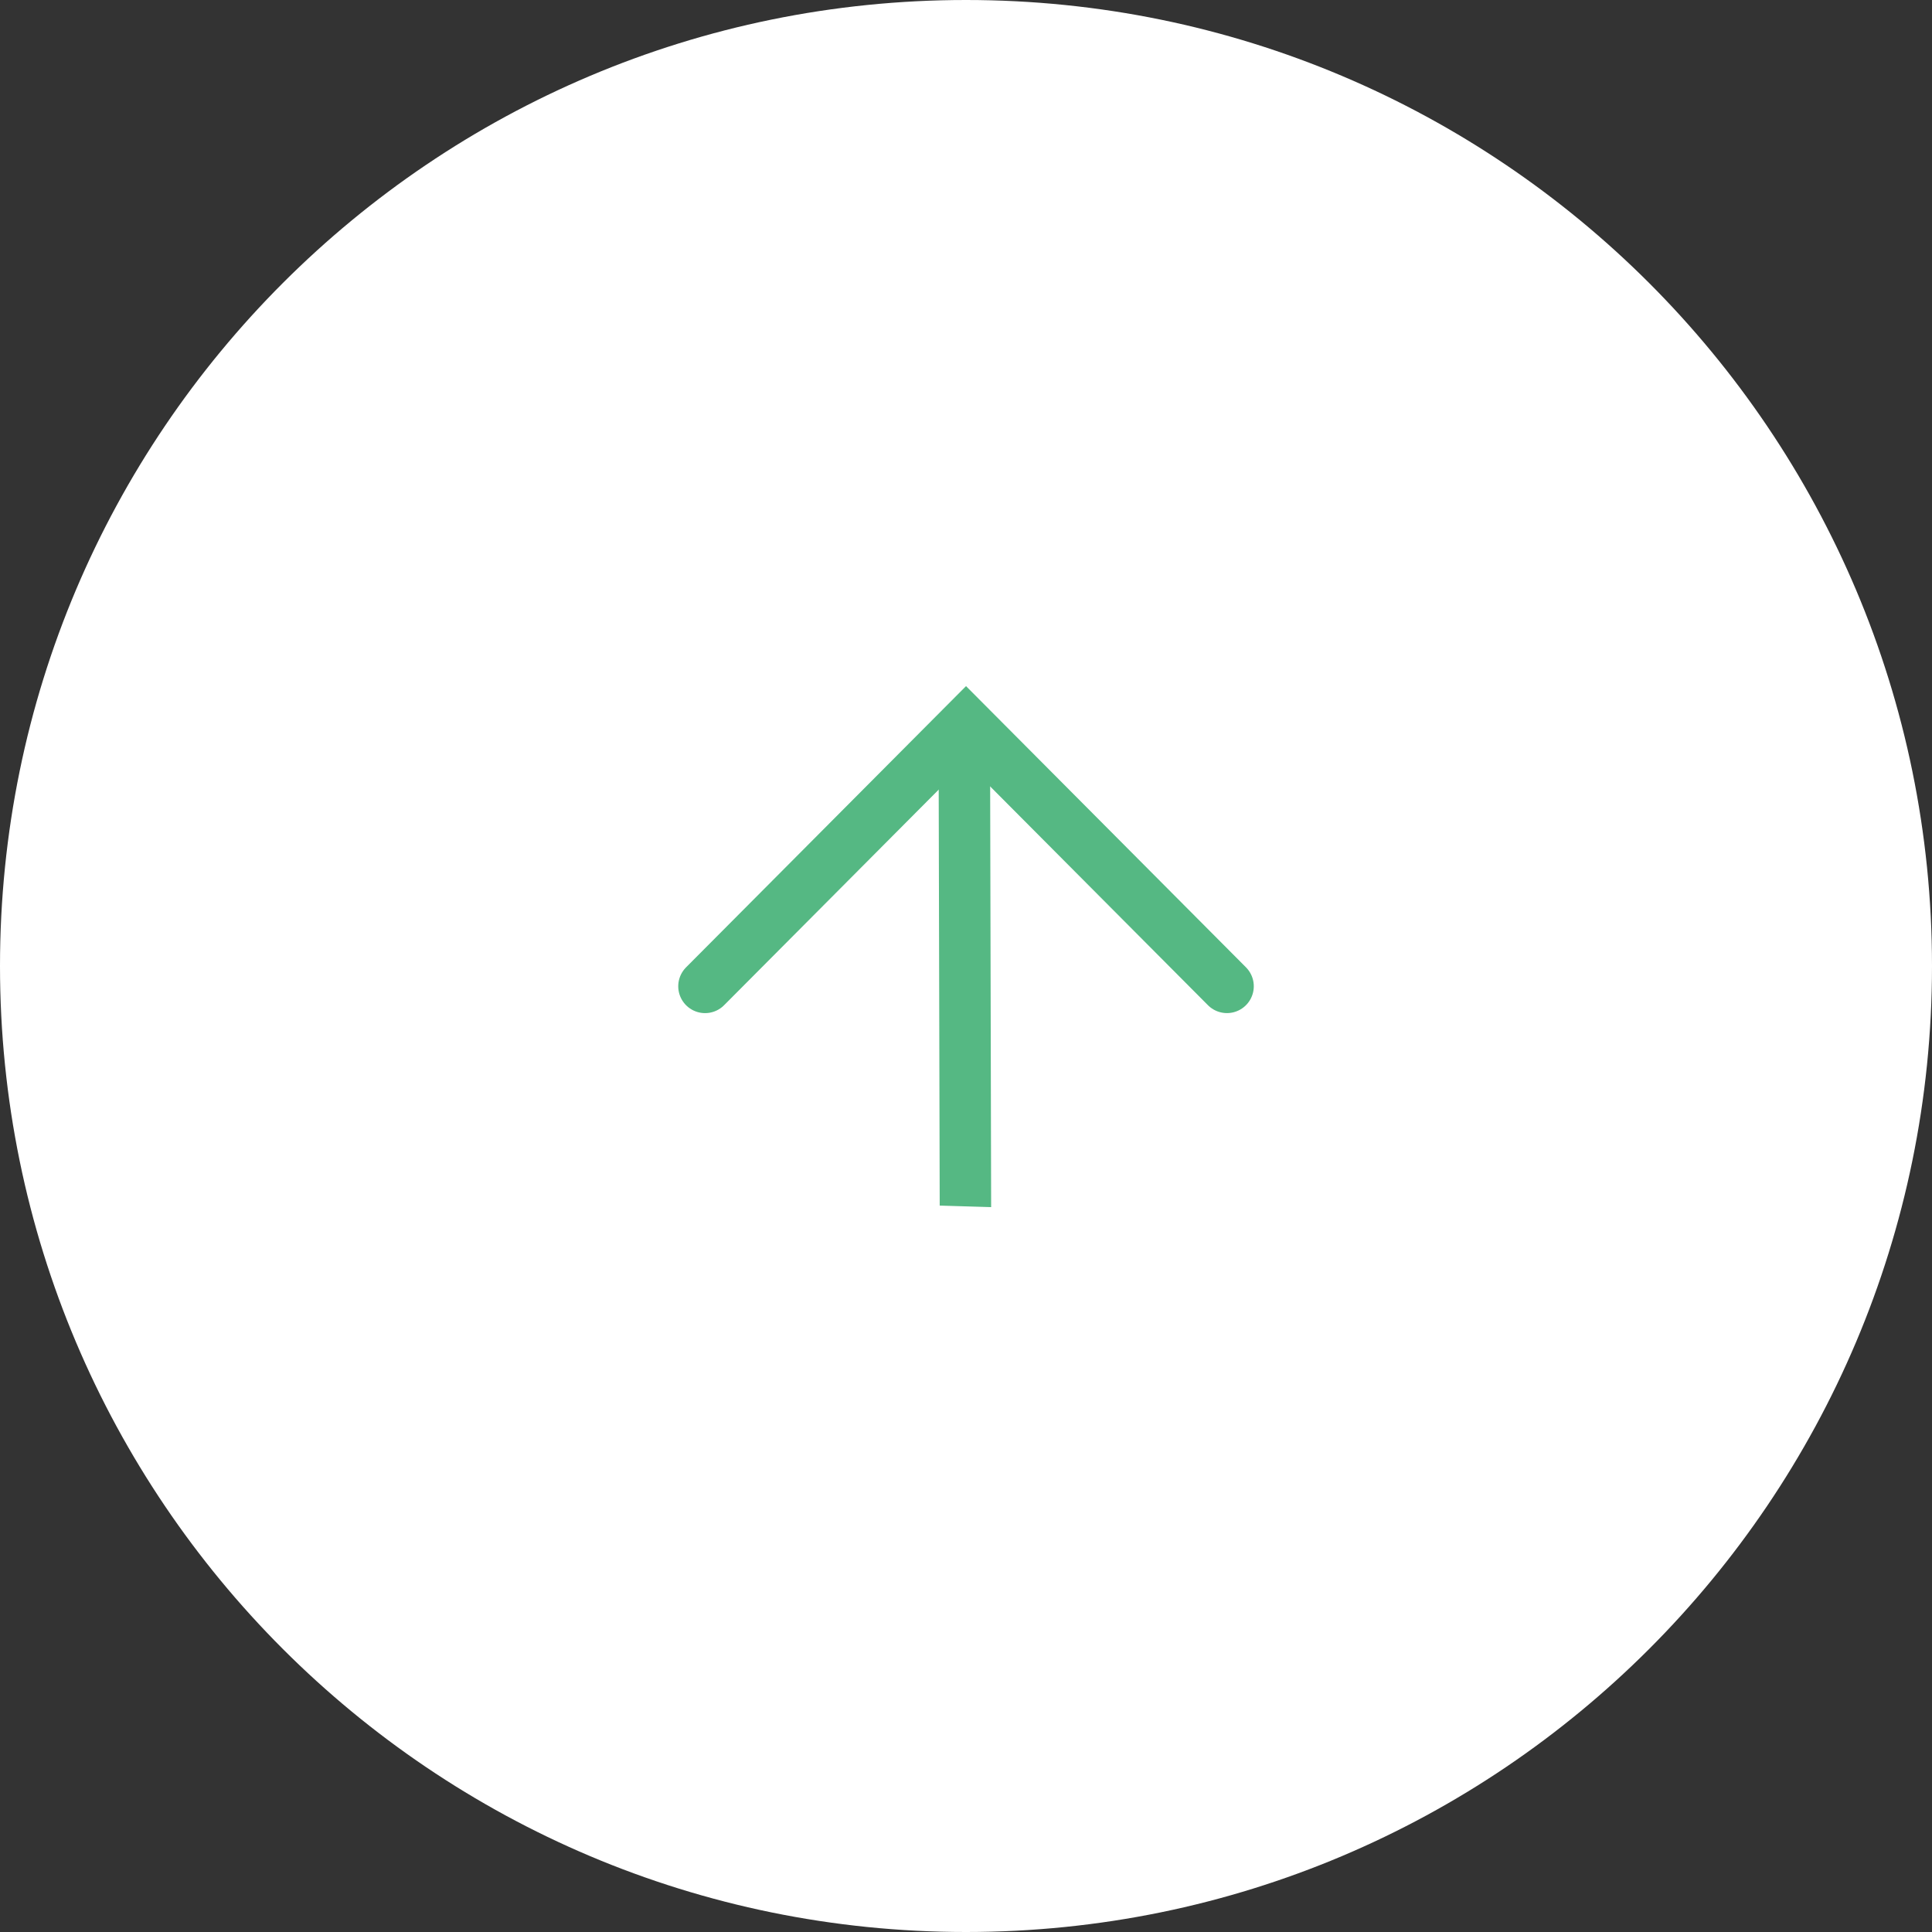 <svg xmlns="http://www.w3.org/2000/svg" xmlns:xlink="http://www.w3.org/1999/xlink" preserveAspectRatio="xMidYMid" width="72" height="72" viewBox="0 0 72 72">
  <rect x="0" y="0" width="72" height="72" fill="#333333" stroke="none"/>
  <defs>
    <style>
      .cls-1 {
        fill: #fff;
      }

      .cls-1, .cls-2, .cls-3 {
        fill-rule: evenodd;
      }

      .cls-2 {
        stroke: #55b883;
        stroke-linecap: round;
        stroke-width: 2px;
        fill: none;
      }

      .cls-3 {
        fill: #55b883;
      }
    </style>
  </defs>
  <g>
    <path d="M36.000,-0.000 C55.882,-0.000 72.000,16.118 72.000,36.000 C72.000,55.882 55.882,72.000 36.000,72.000 C16.118,72.000 -0.000,55.882 -0.000,36.000 C-0.000,16.118 16.118,-0.000 36.000,-0.000 Z" class="cls-1"/>
    <path d="M45.725,36.755 L36.001,26.987 L26.276,36.756 " class="cls-2"/>
    <path d="M35.020,44.929 L36.937,44.986 L36.895,27.109 L34.977,27.051 L35.020,44.929 Z" class="cls-3"/>
  </g>
</svg>
